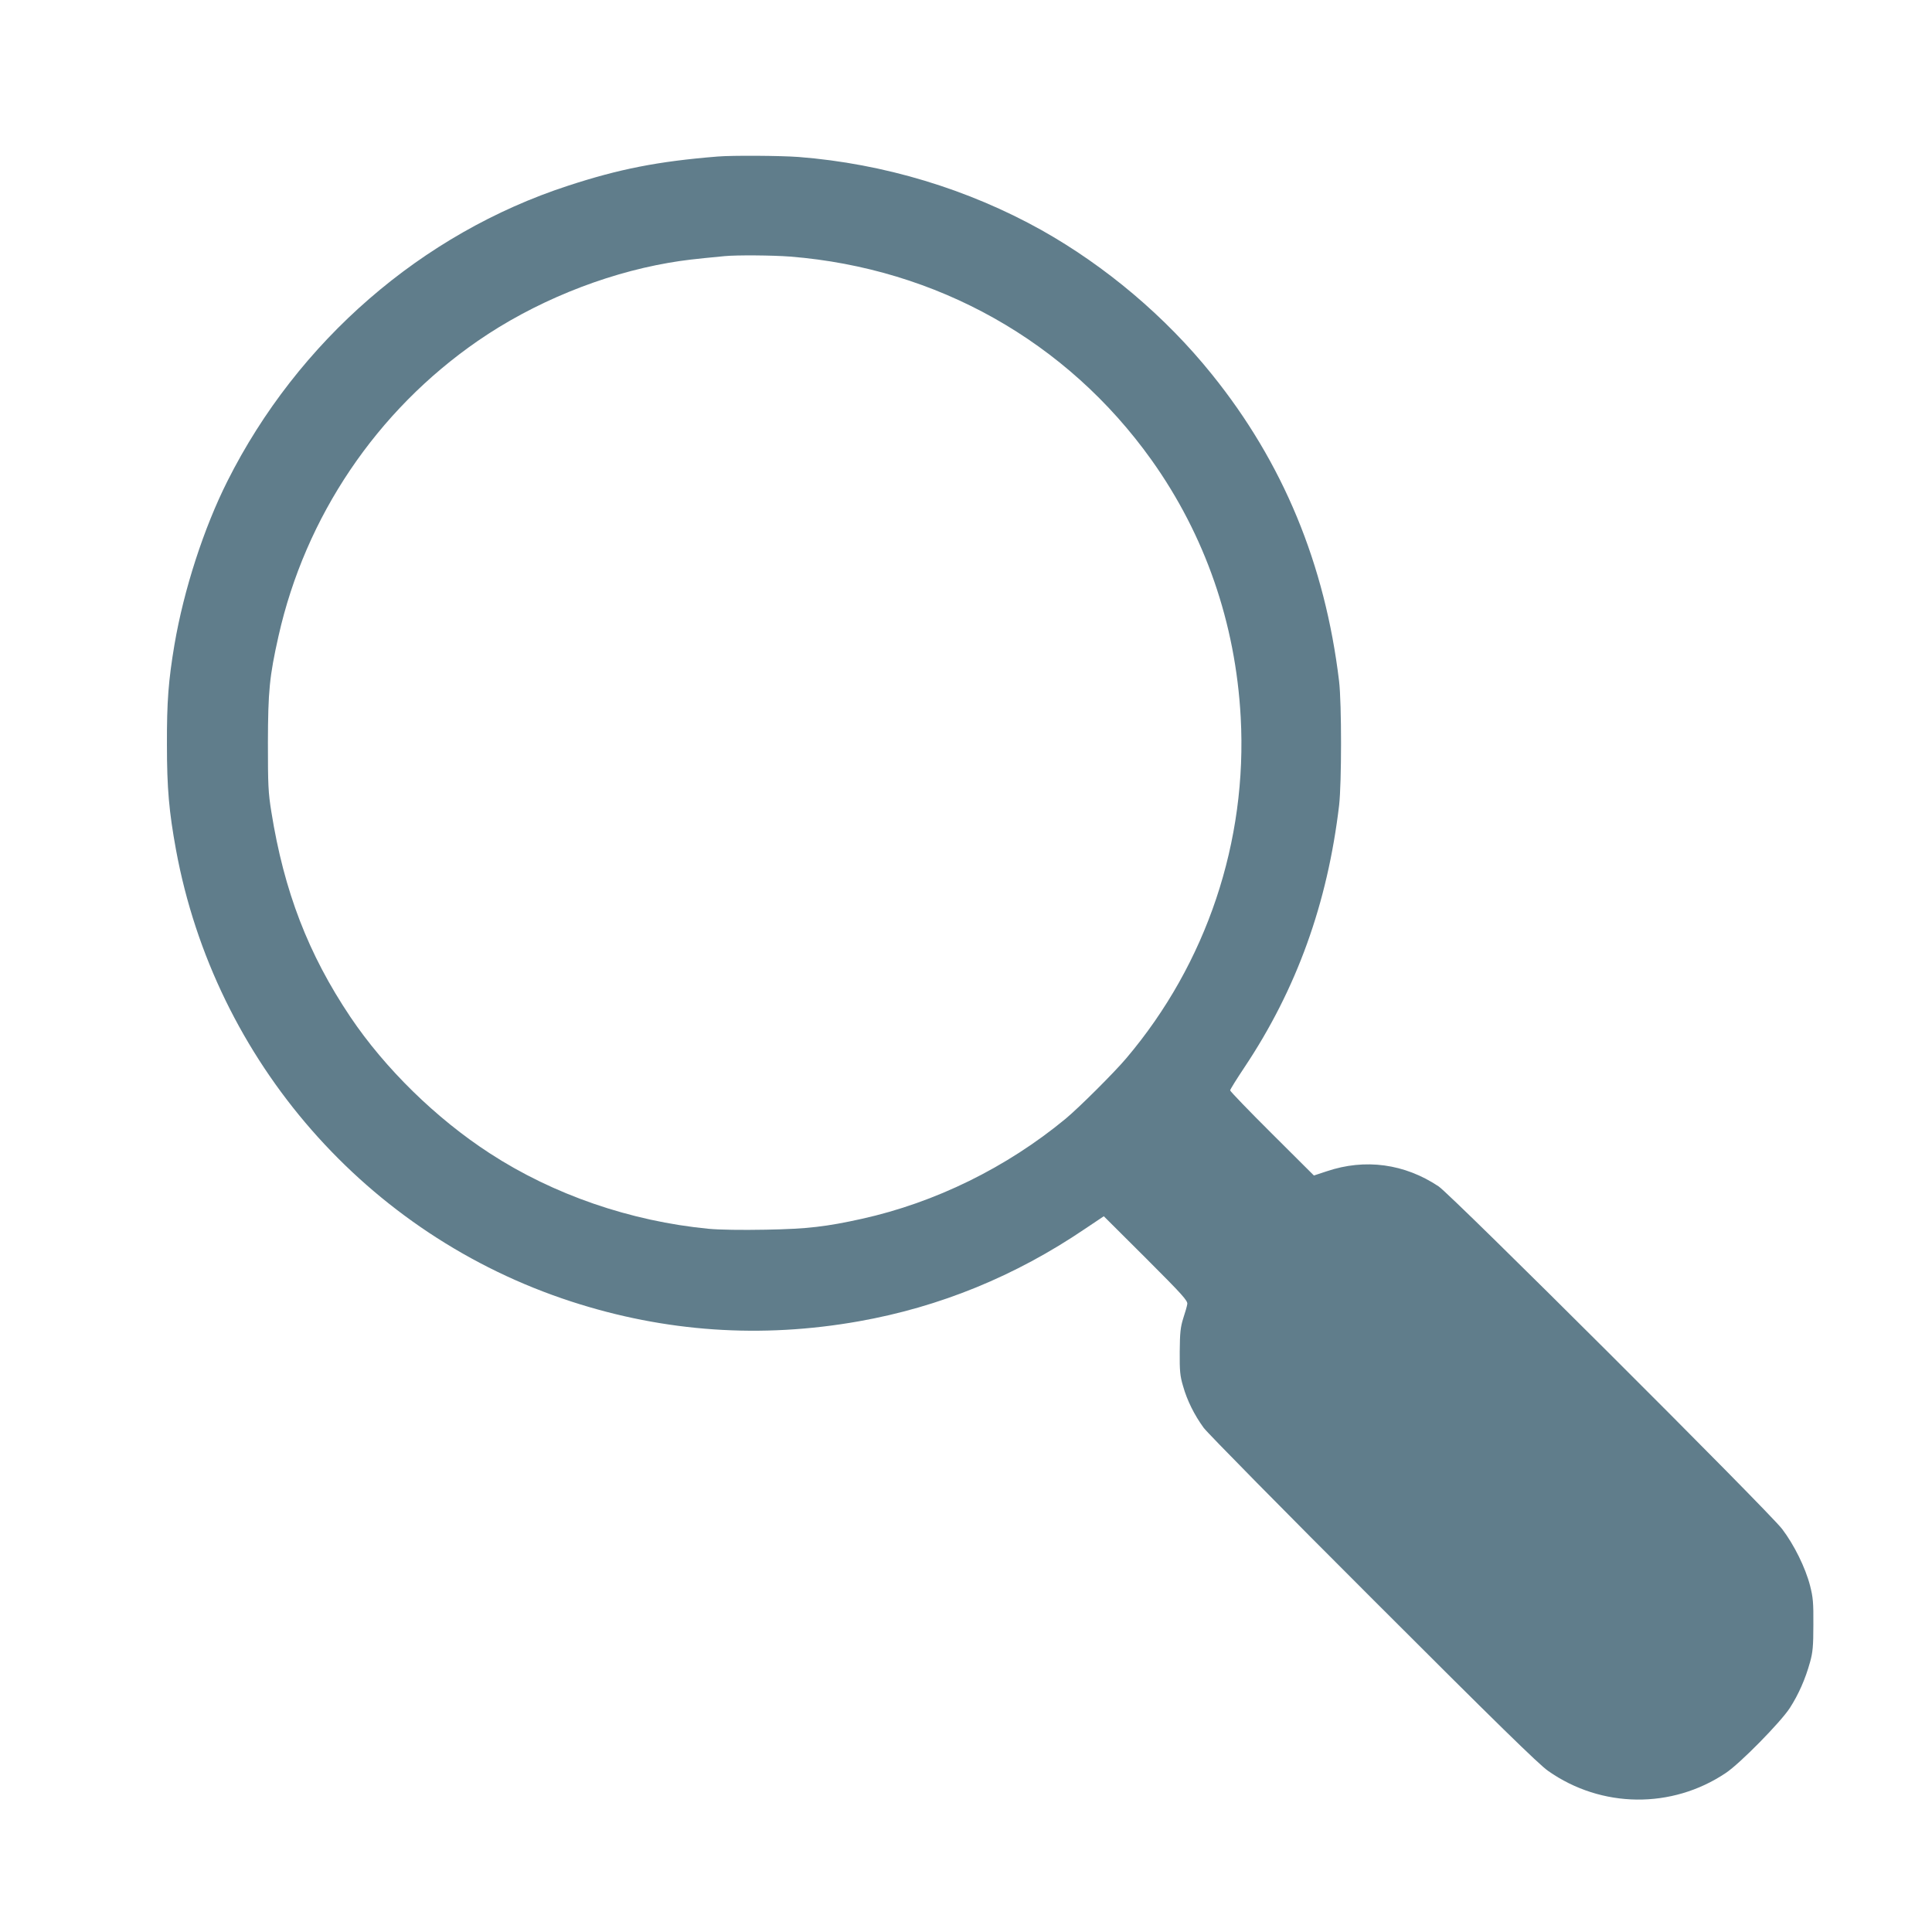 <?xml version="1.0" standalone="no"?>
<!DOCTYPE svg PUBLIC "-//W3C//DTD SVG 20010904//EN"
 "http://www.w3.org/TR/2001/REC-SVG-20010904/DTD/svg10.dtd">
<svg version="1.0" xmlns="http://www.w3.org/2000/svg"
 width="1280pt" height="1280pt" viewBox="0 0 1280 1280"
 preserveAspectRatio="xMidYMid meet">
<g transform="translate(0,1280) scale(0.1,-0.1)"
fill="#607d8b" stroke="none">
<path d="M4755 11763 c-397 -32 -654 -83 -993 -194 -968 -316 -1789 -1029
-2255 -1956 -157 -312 -289 -720 -351 -1083 -40 -238 -51 -377 -50 -665 0
-289 14 -443 60 -695 258 -1401 1266 -2553 2619 -2993 621 -202 1257 -246
1905 -131 536 95 1036 299 1499 613 l124 83 279 -278 c243 -243 278 -282 274
-304 -2 -14 -14 -56 -27 -95 -18 -58 -22 -95 -23 -220 -1 -128 2 -161 22 -228
27 -96 75 -192 137 -277 27 -36 532 -549 1124 -1140 812 -812 1096 -1090 1158
-1133 353 -248 819 -253 1176 -14 94 62 364 337 425 431 58 90 103 192 134
304 18 64 22 106 22 247 1 147 -2 182 -22 260 -31 120 -106 271 -185 375 -91
119 -2190 2213 -2276 2270 -225 150 -486 186 -741 100 l-85 -28 -277 276
c-153 152 -278 282 -278 288 0 6 43 75 95 153 345 517 550 1085 627 1736 17
148 17 675 0 820 -93 778 -372 1451 -843 2035 -308 383 -703 716 -1128 955
-487 272 -1045 441 -1610 485 -123 9 -439 11 -536 3z m481 -663 c972 -78 1832
-562 2392 -1346 356 -499 558 -1082 592 -1706 45 -822 -226 -1631 -757 -2258
-78 -93 -315 -329 -403 -402 -391 -323 -863 -555 -1350 -663 -235 -52 -360
-67 -636 -72 -162 -3 -305 -1 -380 6 -517 50 -1028 226 -1449 500 -356 231
-694 562 -924 904 -279 416 -439 832 -523 1357 -21 130 -23 178 -23 460 1 341
10 438 70 705 178 793 650 1493 1320 1956 369 255 826 442 1266 518 100 17
159 24 369 44 82 8 317 6 436 -3z"/>
</g>
</svg>
